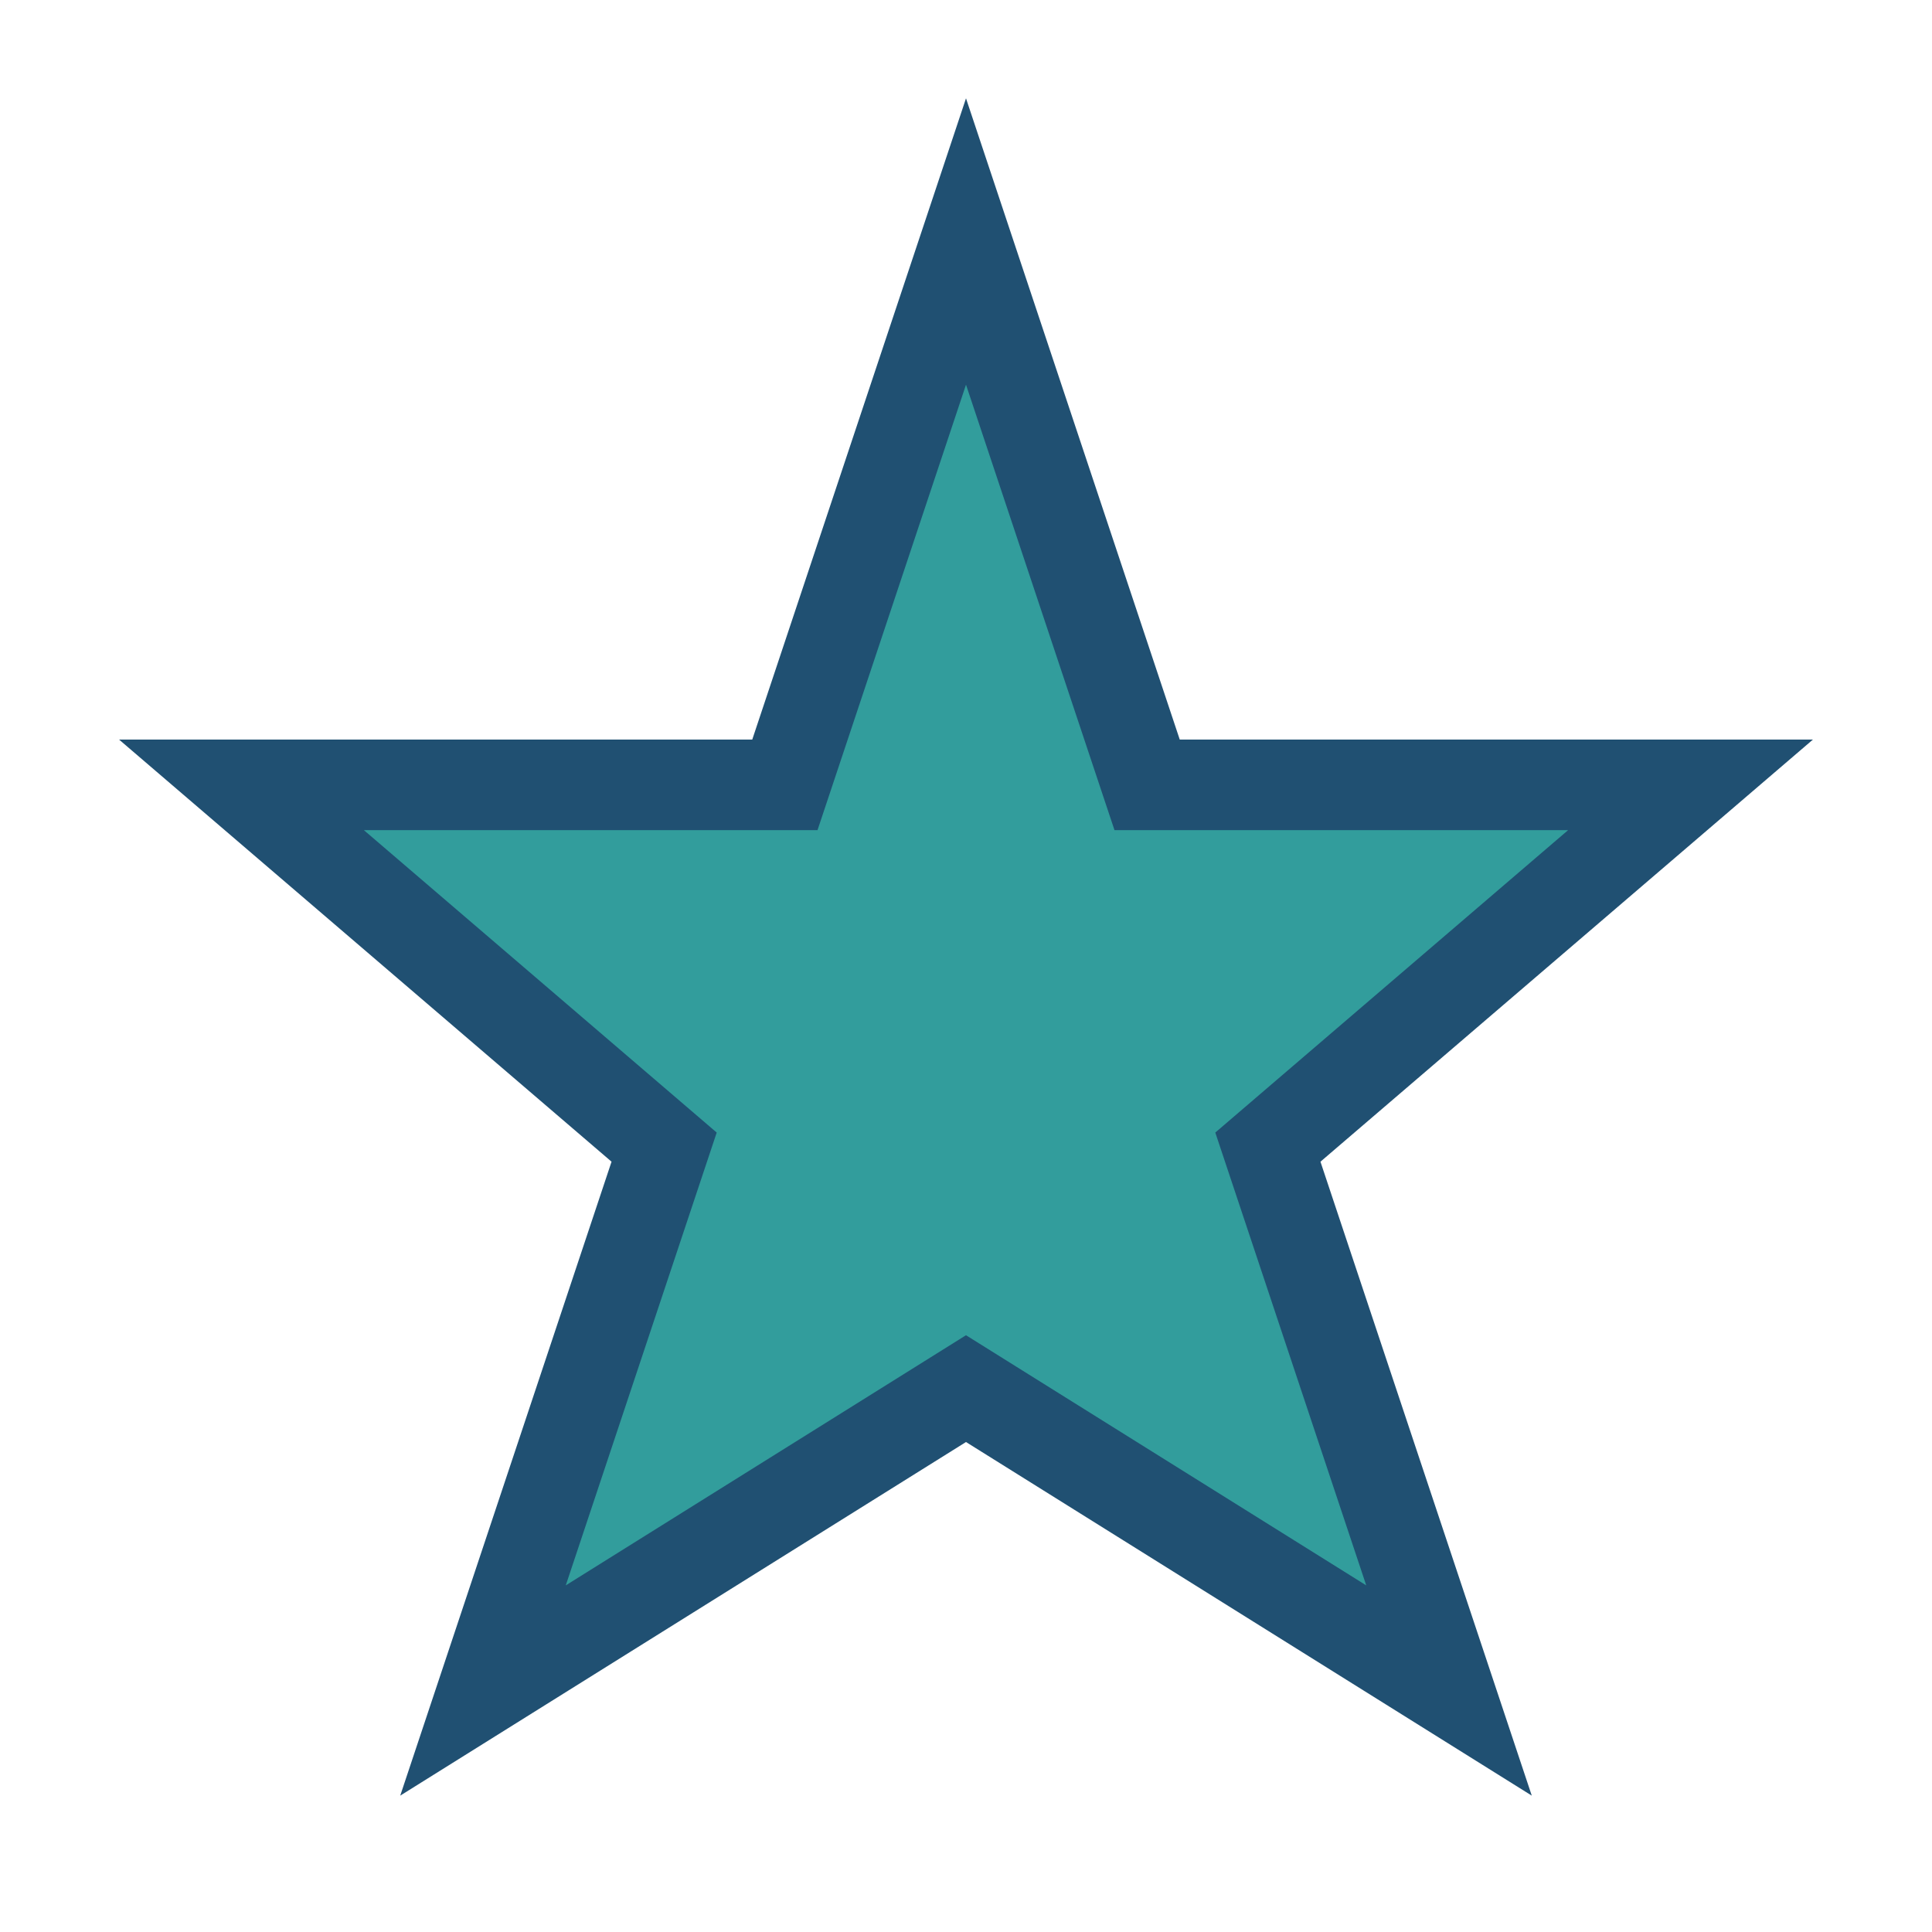<?xml version="1.0" encoding="UTF-8"?>
<svg xmlns="http://www.w3.org/2000/svg" width="32" height="32" viewBox="0 0 32 32"><polygon points="16,4 19,13 28,13 21,19 24,28 16,23 8,28 11,19 4,13 13,13" fill="#329D9C" stroke="#205072" stroke-width="1.5"/></svg>